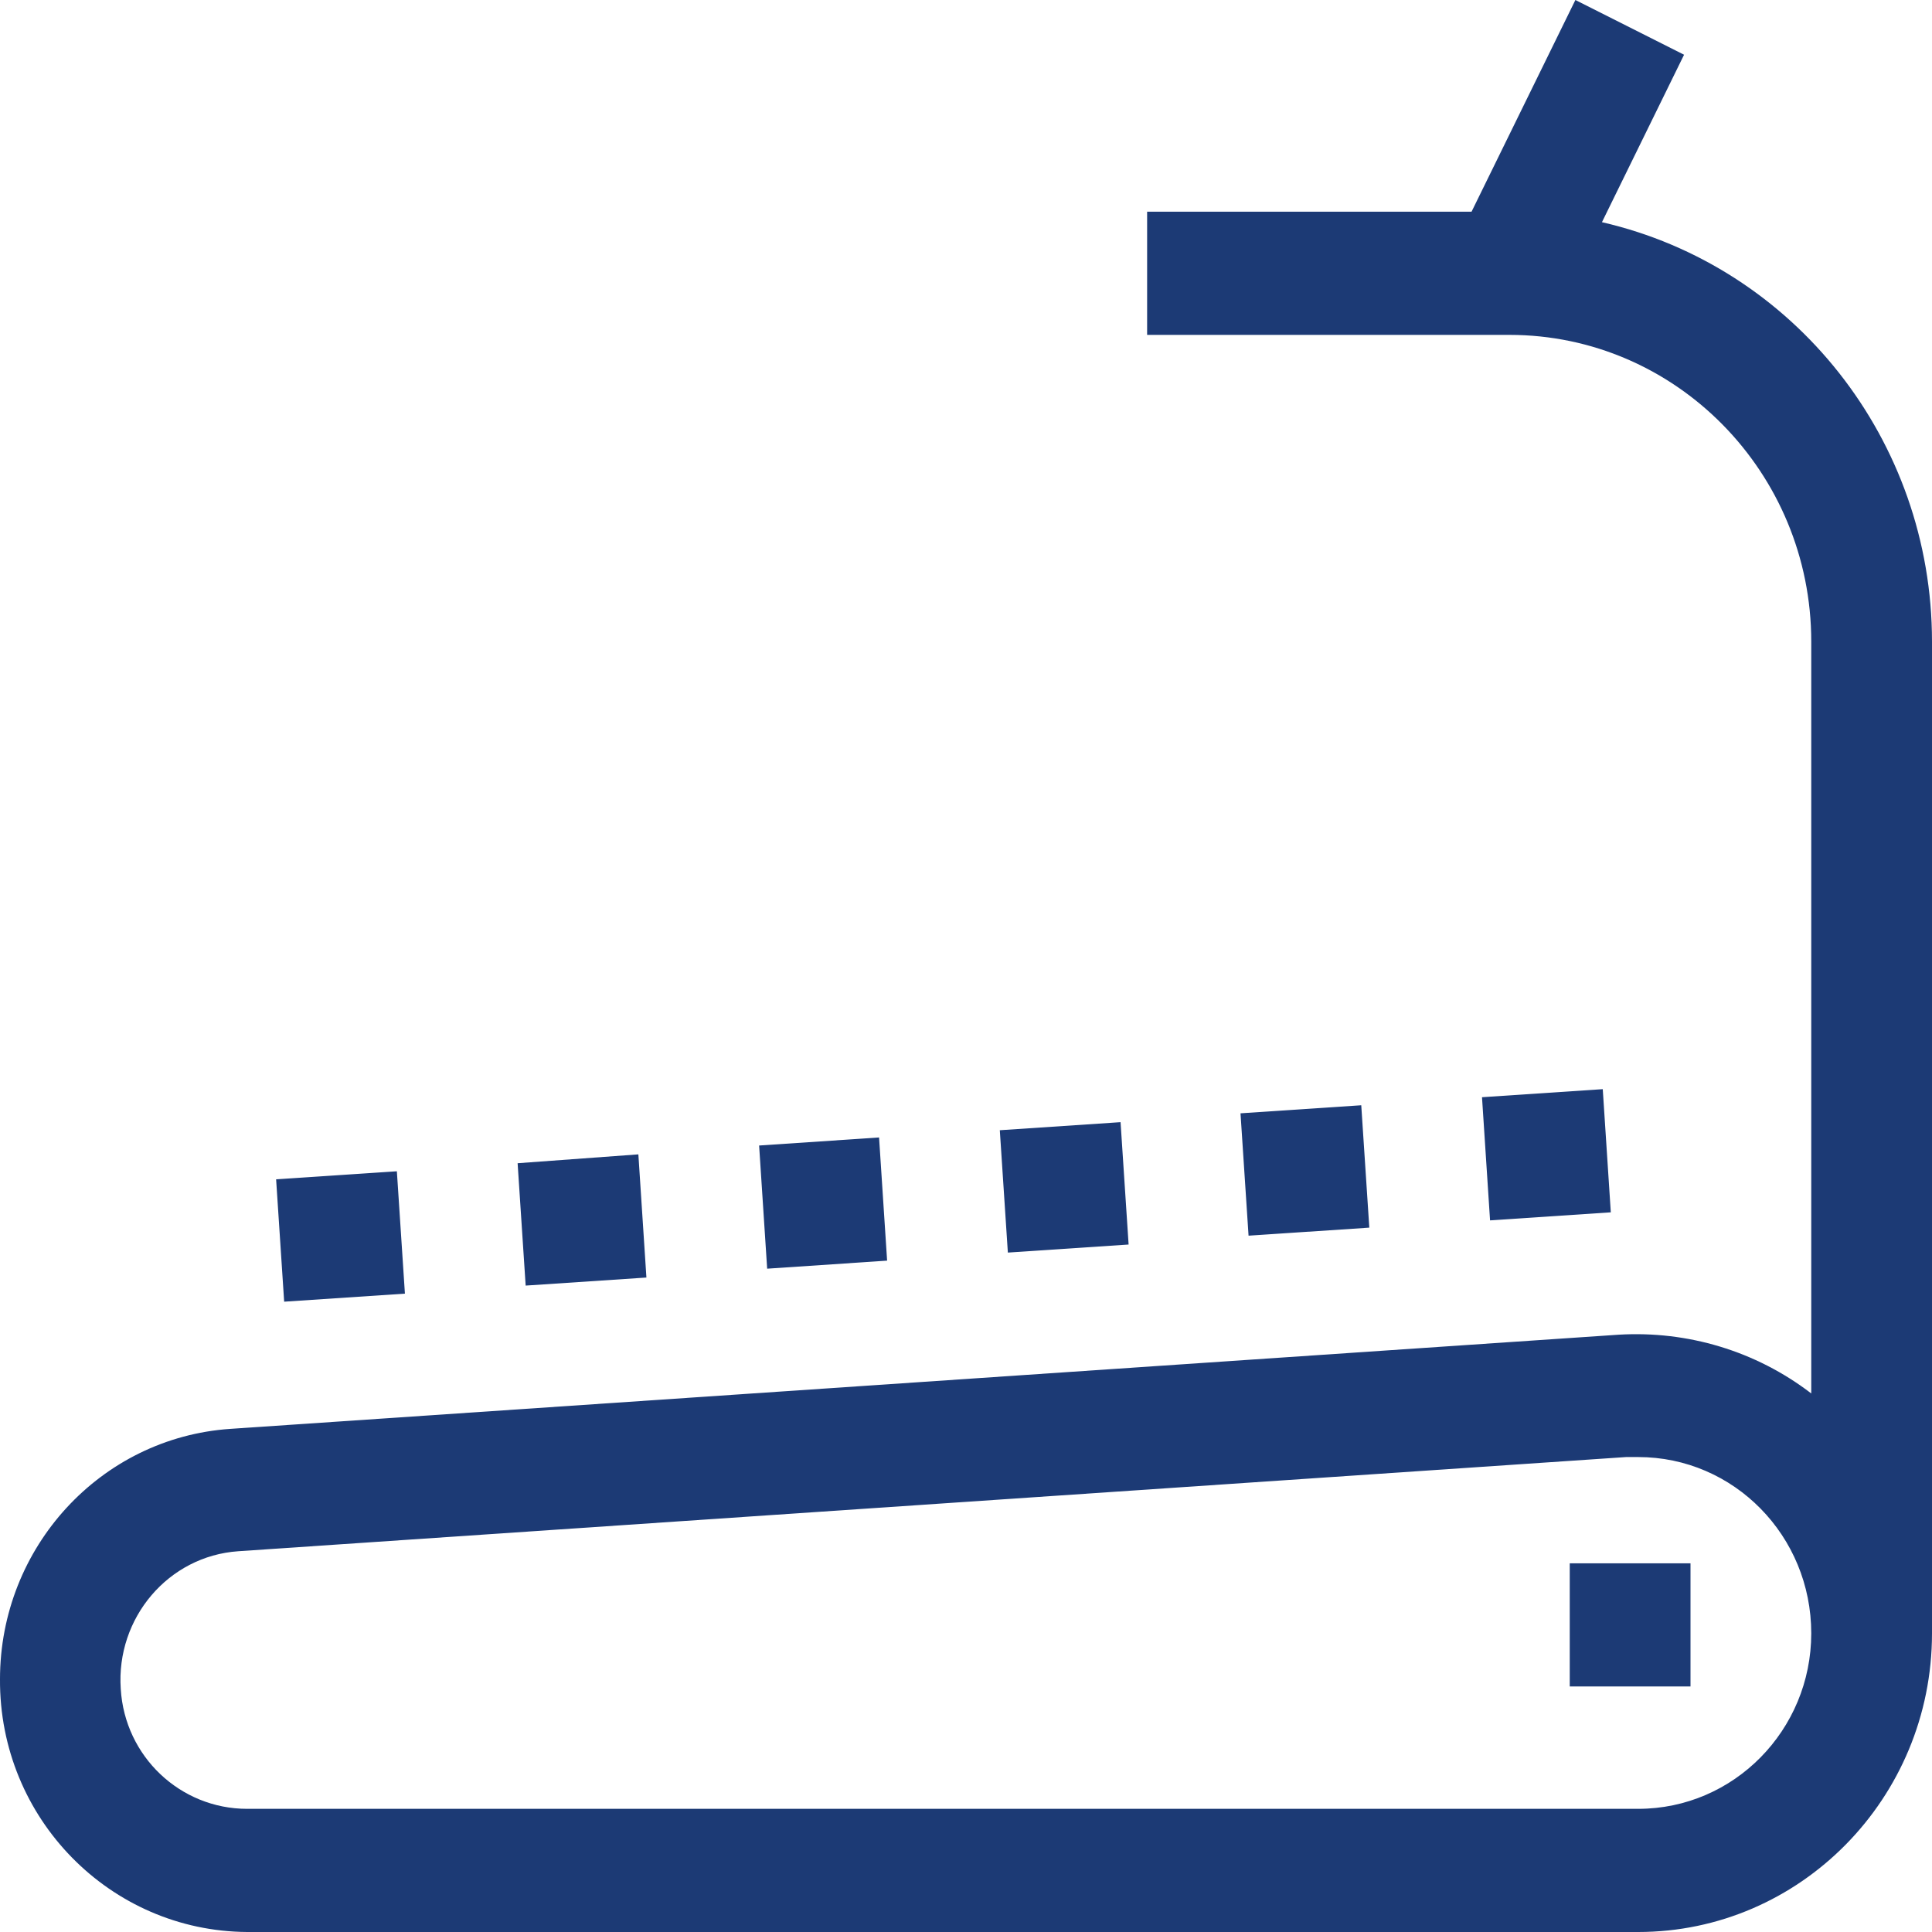 <svg xmlns="http://www.w3.org/2000/svg" width="24" height="24" viewBox="0 0 24 24">
  <path fill="#1C3A75" d="M13.92,13.94 L12.42,14.04 L12.52,15.56 L14.02,15.46 L13.92,13.94 L13.92,13.94 Z M10.92,14.13 L9.43,14.23 L9.53,15.76 L11.02,15.66 L10.92,14.13 Z M4.93,14.55 L3.43,14.65 L3.53,16.17 L5.03,16.07 L4.93,14.55 Z M7.93,14.34 L6.43,14.45 L6.53,15.97 L8.03,15.87 L7.93,14.34 L7.93,14.34 Z M18.51,15.16 L20.01,15.06 L19.91,13.53 L18.41,13.63 L18.51,15.16 Z M15.41,13.83 L15.51,15.35 L17.01,15.25 L16.91,13.73 L15.41,13.83 Z M2.86,17.75 L20.11,16.58 C20.96,16.53 21.81,16.78 22.5,17.31 L22.5,7.97 C22.5,5.87 20.82,4.16 18.75,4.16 L14.25,4.16 L14.25,2.63 L18.28,2.63 L19.57,0 L20.92,0.68 L19.9,2.76 C22.29,3.31 24,5.47 24,7.97 L24,20.29 C24,22.34 22.36,24 20.35,24 L3.07,24 C1.37,23.99 -0.01,22.59 -5.40067405e-05,20.86 C-5.40067405e-05,19.22 1.25,17.86 2.86,17.75 Z M1.5,20.98 C1.55,21.82 2.24,22.47 3.07,22.47 L20.35,22.47 C21.54,22.47 22.5,21.49 22.5,20.29 C22.5,19.08 21.54,18.1 20.35,18.1 L20.2,18.1 L2.96,19.27 C2.09,19.33 1.44,20.1 1.5,20.98 Z M21,19.42 L19.5,19.42 L19.5,20.95 L21,20.95 L21,19.42 Z"/>
</svg>
